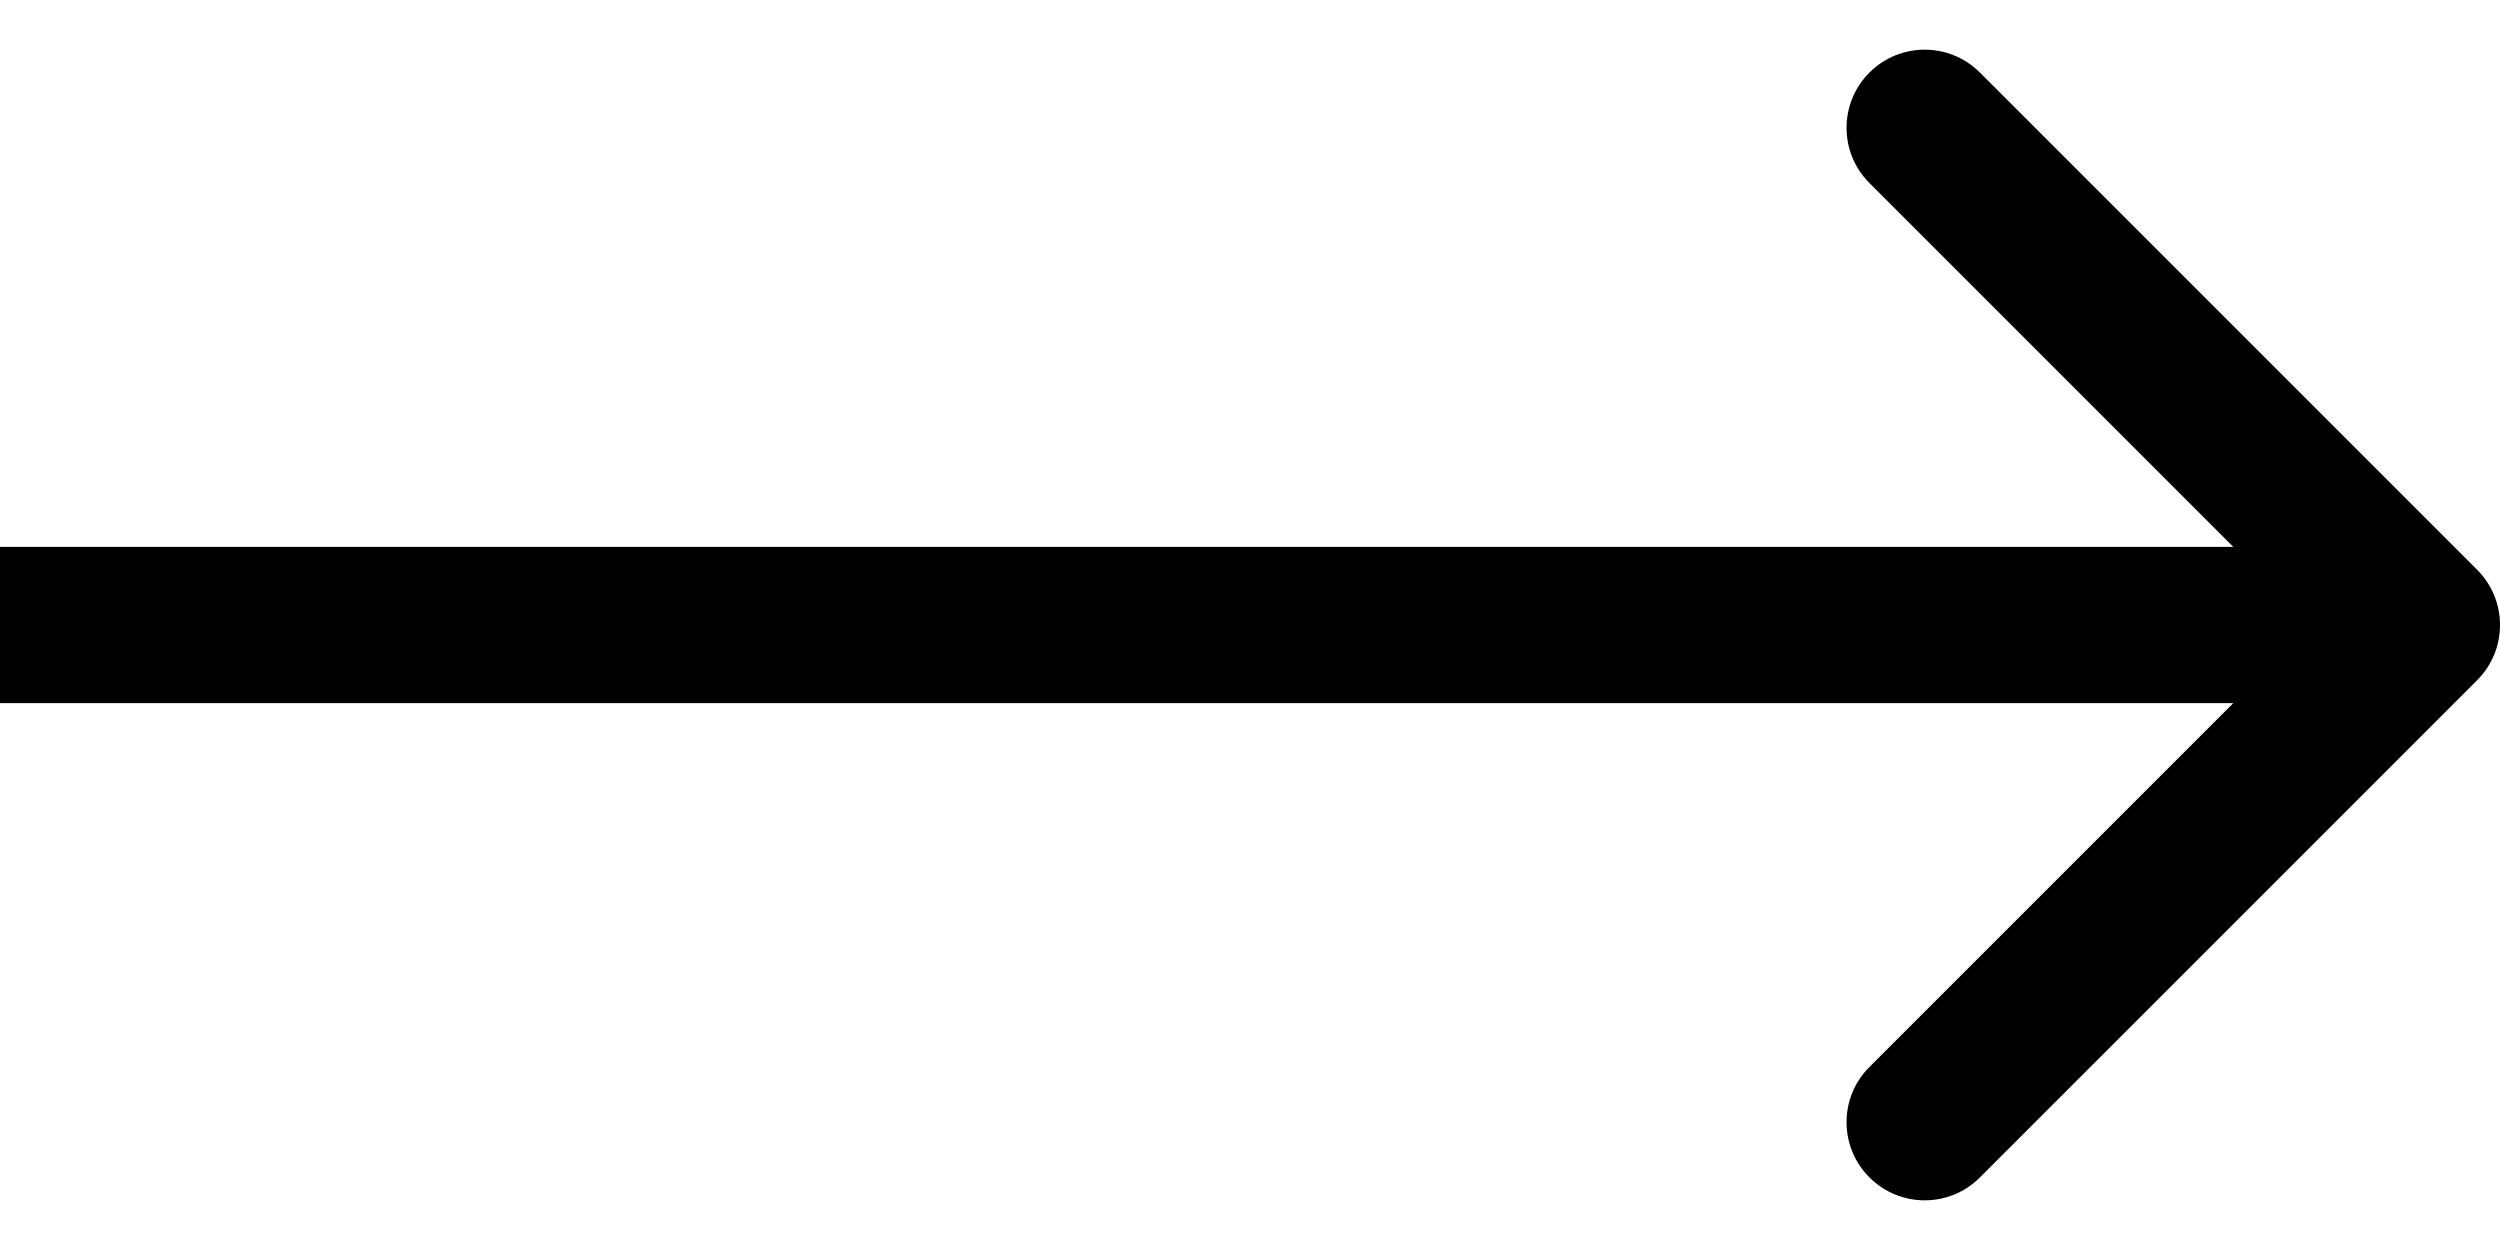 <svg width="32" height="16" viewBox="0 0 32 16" fill="none" xmlns="http://www.w3.org/2000/svg">
<path id="Arrow 2" d="M31.707 8.707C32.098 8.317 32.098 7.683 31.707 7.293L25.343 0.929C24.953 0.538 24.32 0.538 23.929 0.929C23.538 1.319 23.538 1.953 23.929 2.343L29.586 8L23.929 13.657C23.538 14.047 23.538 14.681 23.929 15.071C24.32 15.462 24.953 15.462 25.343 15.071L31.707 8.707ZM-8.74228e-08 9L31 9L31 7L8.74228e-08 7L-8.74228e-08 9Z" fill="#091943" style="fill:#091943;fill:color(display-p3 0.035 0.098 0.263);fill-opacity:1;"/>
</svg>
